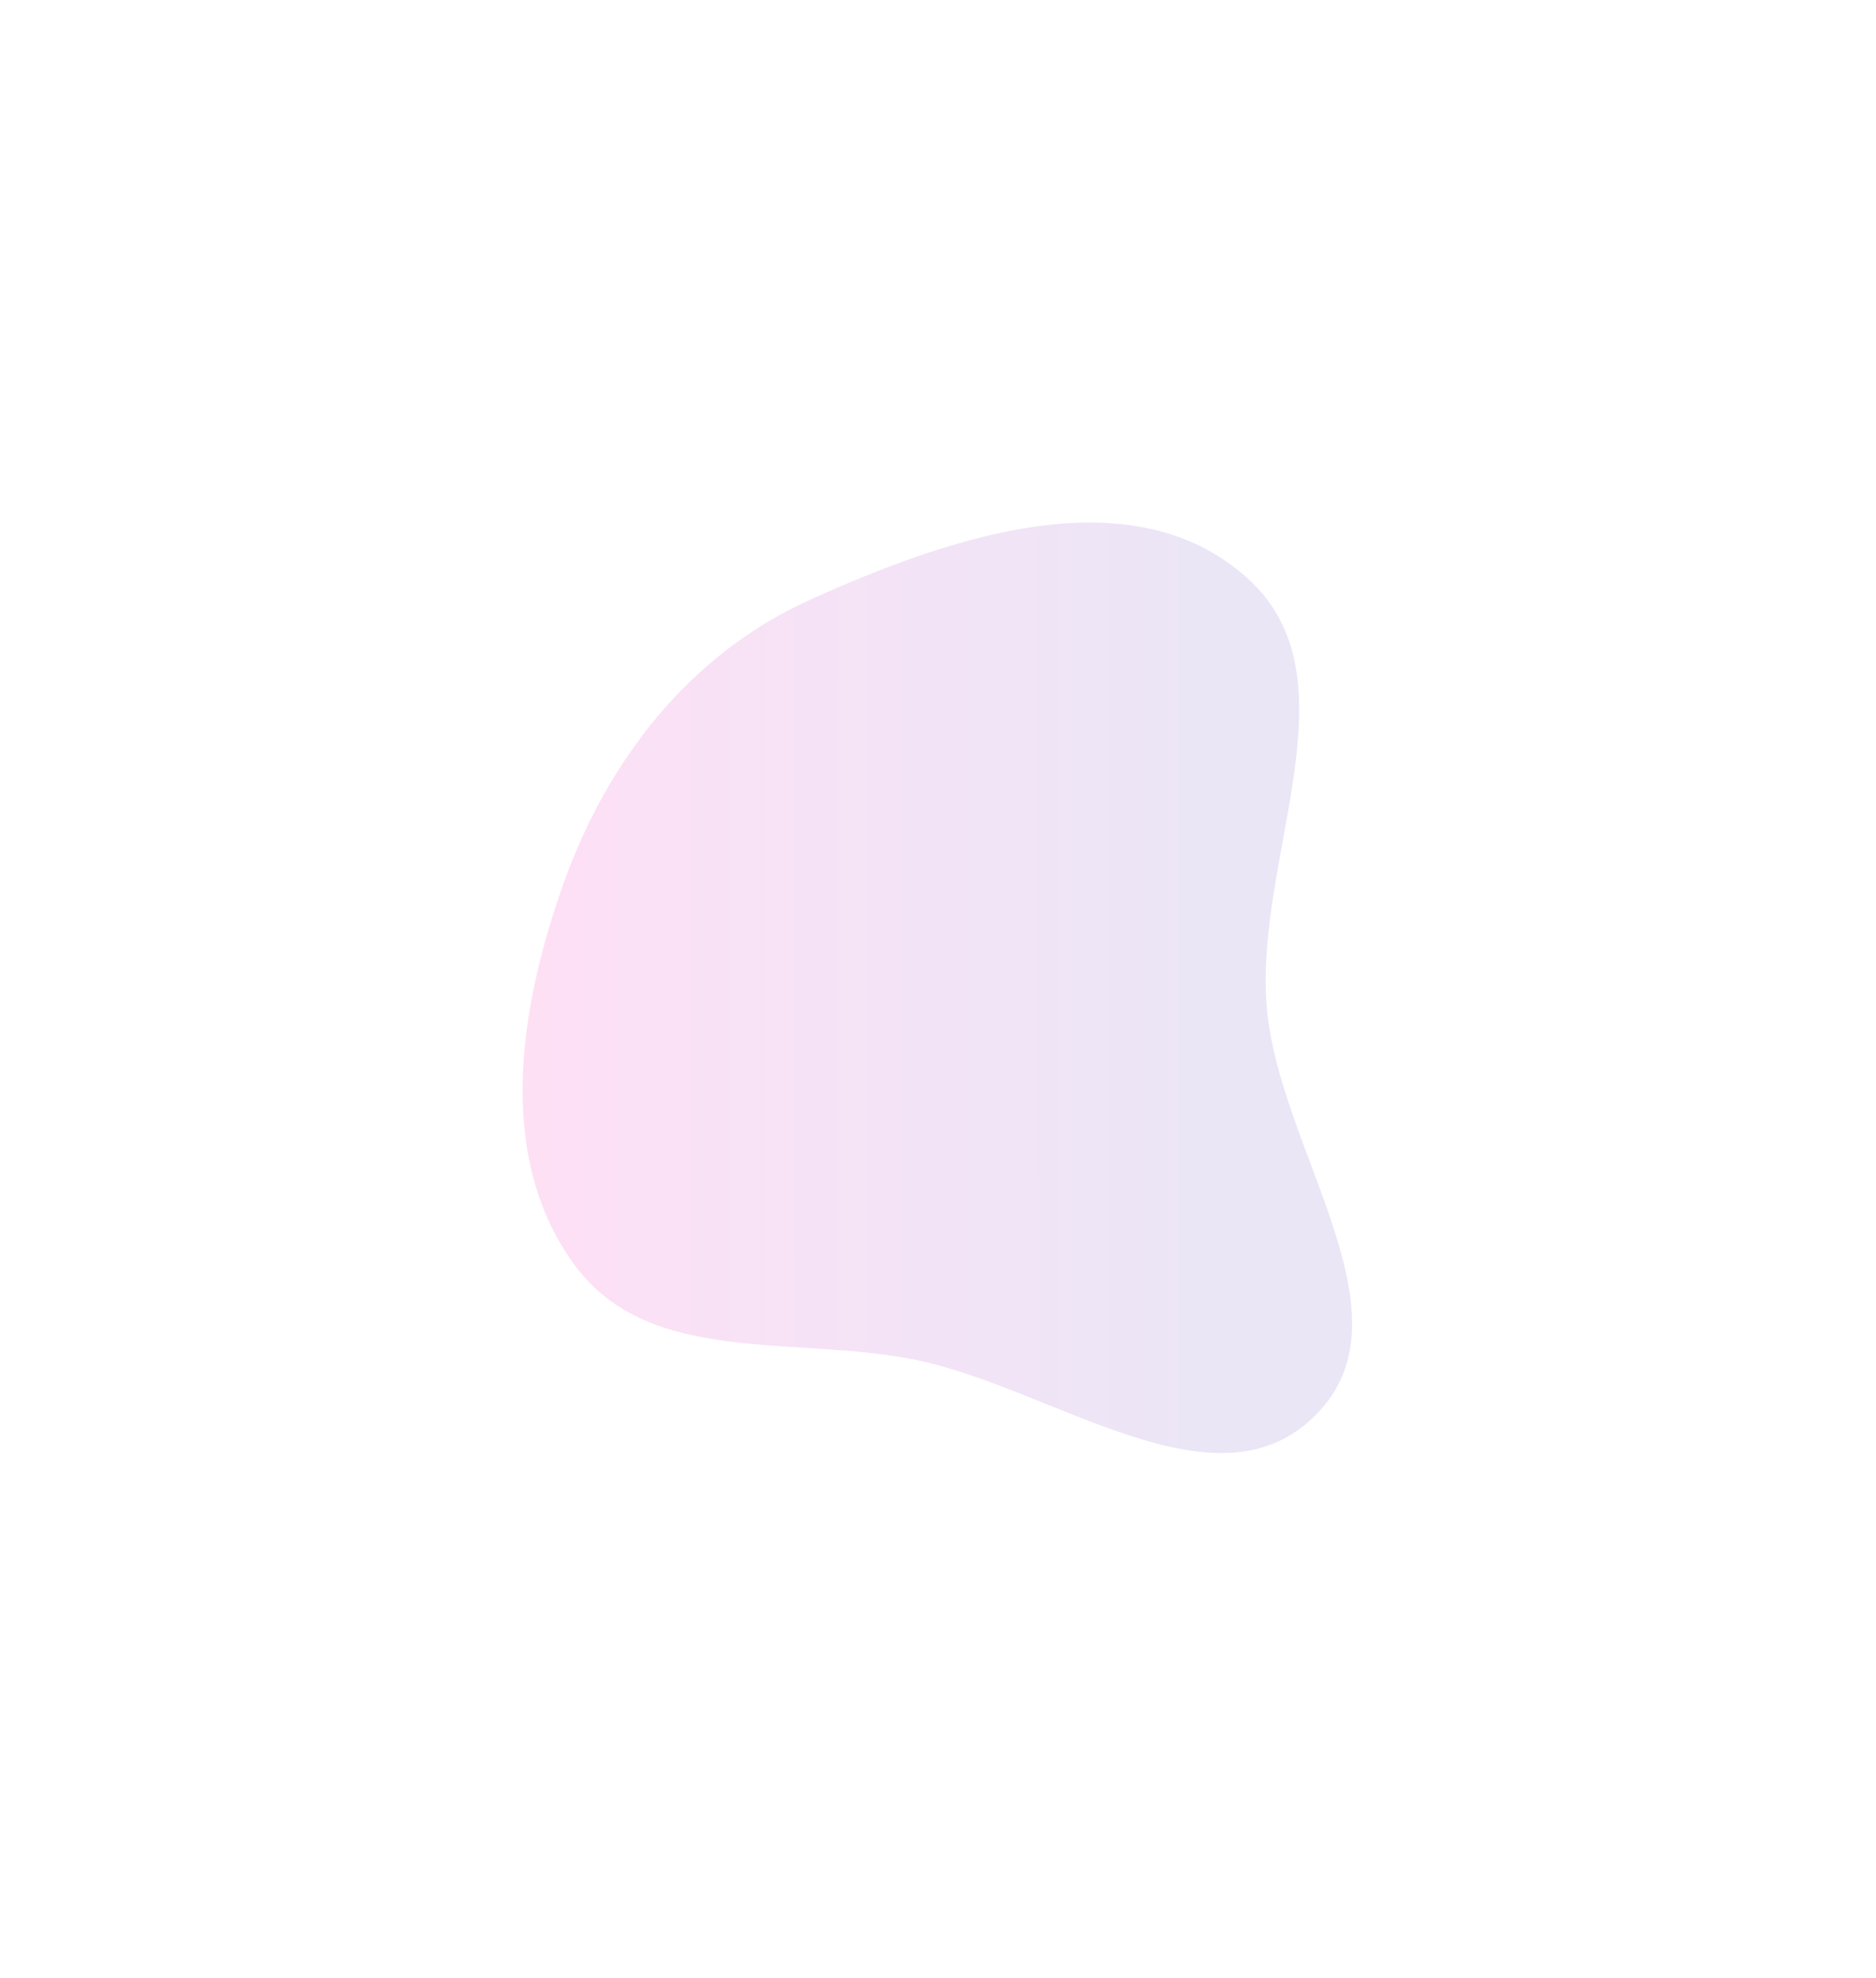 <?xml version="1.0" encoding="UTF-8"?> <svg xmlns="http://www.w3.org/2000/svg" width="718" height="757" viewBox="0 0 718 757" fill="none"><g filter="url(#filter0_f_7911_2708)"><path fill-rule="evenodd" clip-rule="evenodd" d="M310.473 229.341C363.823 205.381 432.977 181.549 477.238 221.132C520.028 259.4 480.093 327.808 484.81 385.254C489.328 440.276 541.938 503.11 503.55 541.608C465.171 580.098 403.378 531.156 350.052 520.402C303.769 511.068 248.612 522.914 220.129 484.45C189.704 443.364 198.52 386.601 215.488 338.686C232.572 290.445 264.373 250.045 310.473 229.341Z" fill="url(#paint0_linear_7911_2708)" fill-opacity="0.2"></path></g><defs><filter id="filter0_f_7911_2708" x="0" y="0" width="717.484" height="756.139" filterUnits="userSpaceOnUse" color-interpolation-filters="sRGB"><feFlood flood-opacity="0" result="BackgroundImageFix"></feFlood><feBlend mode="normal" in="SourceGraphic" in2="BackgroundImageFix" result="shape"></feBlend><feGaussianBlur stdDeviation="100" result="effect1_foregroundBlur_7911_2708"></feGaussianBlur></filter><linearGradient id="paint0_linear_7911_2708" x1="476.312" y1="452.096" x2="190.921" y2="452.212" gradientUnits="userSpaceOnUse"><stop stop-color="#9483D4"></stop><stop offset="1" stop-color="#FF61CD"></stop></linearGradient></defs></svg> 